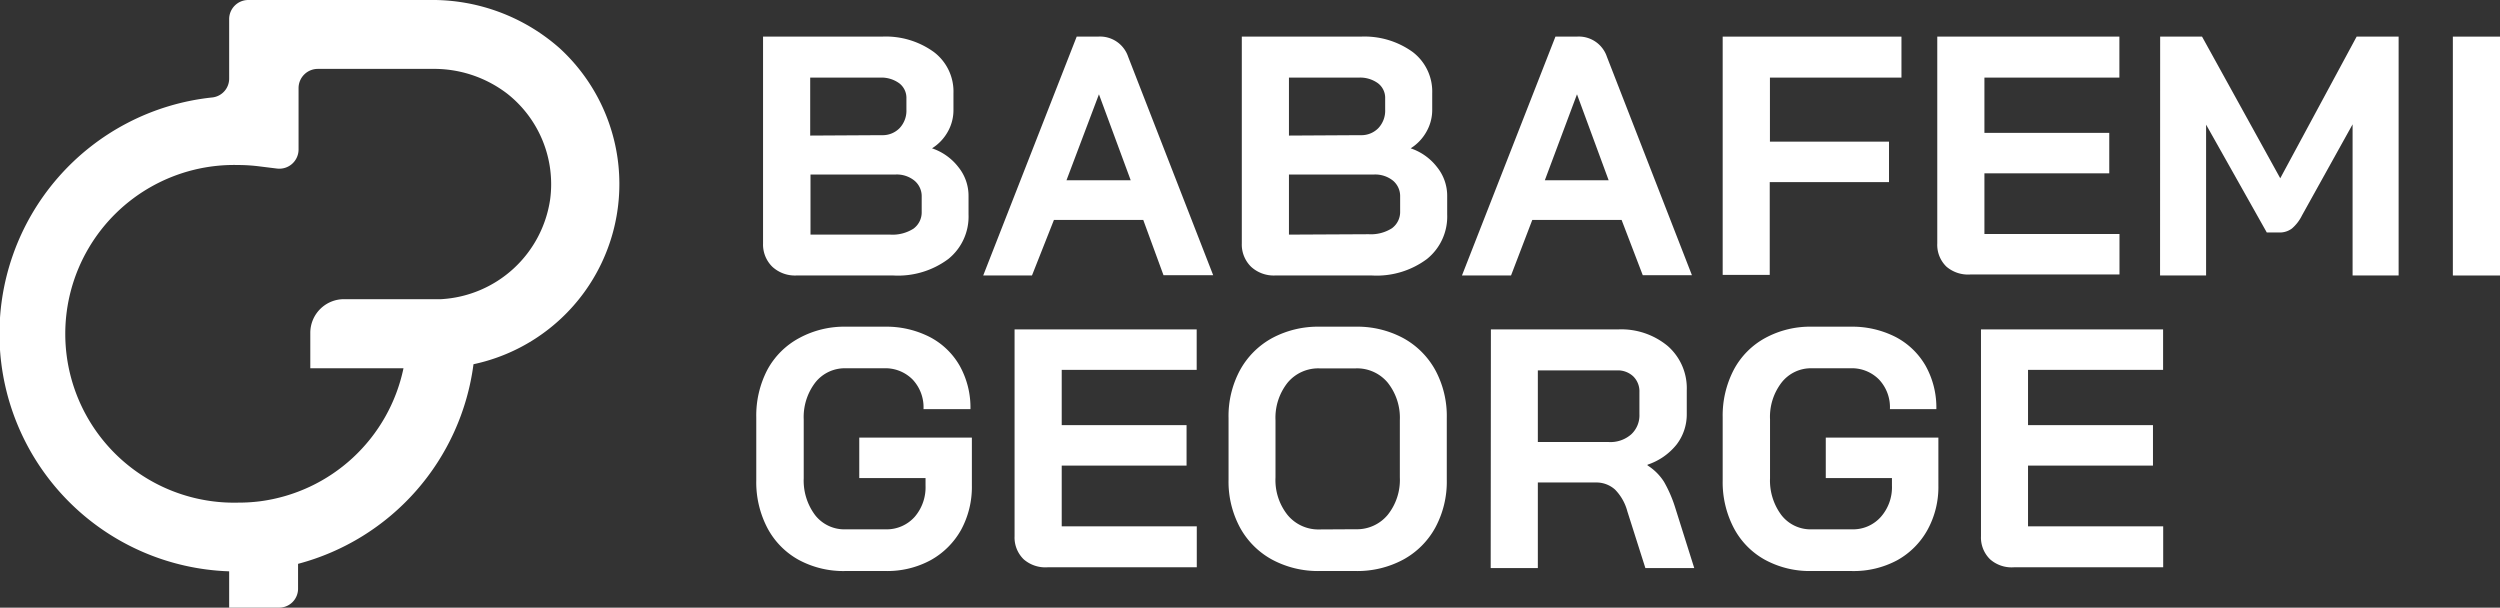 <svg xmlns="http://www.w3.org/2000/svg" id="Layer_1" data-name="Layer 1" viewBox="0 0 247.1 60.06"><rect x="0" y="0" width="247.1" height="60.06" fill="#333333" stroke="none"/><defs><style>.cls-1{fill:#fff;}</style></defs><path class="cls-1" d="M76.33,26.36a3.08,3.08,0,0,1-.91-2.3V3.62H87.16A8.1,8.1,0,0,1,92.3,5.14a4.89,4.89,0,0,1,1.94,4.08v1.69A4.33,4.33,0,0,1,93.69,13a4.54,4.54,0,0,1-1.57,1.66v0a5.51,5.51,0,0,1,2.61,1.86,4.51,4.51,0,0,1,1,2.86V21.2a5.38,5.38,0,0,1-2,4.4,8.31,8.31,0,0,1-5.41,1.63H78.69A3.29,3.29,0,0,1,76.33,26.36Zm10.83-13a2.33,2.33,0,0,0,1.75-.69,2.51,2.51,0,0,0,.68-1.83V9.73a1.81,1.81,0,0,0-.71-1.5A3,3,0,0,0,87,7.67H80.08V13.4ZM88,23.19a3.85,3.85,0,0,0,2.29-.59,2,2,0,0,0,.81-1.67V19.44a2,2,0,0,0-.71-1.58,2.76,2.76,0,0,0-1.88-.61h-8.4v5.94Z"></path><path class="cls-1" d="M113,21.74h-8.83L102,27.23H97.18l9.24-23.61h2.09a2.93,2.93,0,0,1,3,2l8.4,21.58H115Zm-7.59-3.92h6.35l-3.14-8.5h0Z"></path><path class="cls-1" d="M123.65,26.36a3.08,3.08,0,0,1-.91-2.3V3.62h11.74a8.15,8.15,0,0,1,5.15,1.52,4.91,4.91,0,0,1,1.93,4.08v1.69A4.33,4.33,0,0,1,141,13a4.54,4.54,0,0,1-1.57,1.66v0a5.51,5.51,0,0,1,2.61,1.86,4.51,4.51,0,0,1,1,2.86V21.2a5.38,5.38,0,0,1-2,4.4,8.31,8.31,0,0,1-5.41,1.63H126A3.3,3.3,0,0,1,123.65,26.36Zm10.83-13a2.33,2.33,0,0,0,1.75-.69,2.51,2.51,0,0,0,.68-1.83V9.73a1.81,1.81,0,0,0-.71-1.5,3,3,0,0,0-1.89-.56H127.4V13.4Zm.81,9.79a3.85,3.85,0,0,0,2.29-.59,2,2,0,0,0,.81-1.67V19.44a2,2,0,0,0-.7-1.58,2.81,2.81,0,0,0-1.89-.61h-8.4v5.94Z"></path><path class="cls-1" d="M160.28,21.74h-8.83l-2.1,5.49H144.5l9.24-23.61h2.09a2.93,2.93,0,0,1,3,2l8.4,21.58h-4.86Zm-7.59-3.92H159l-3.13-8.5h0Z"></path><path class="cls-1" d="M170.27,3.62h17.67V7.67h-13V14h11.77v4H174.92v9.17h-4.65Z"></path><path class="cls-1" d="M192.39,26.36a3,3,0,0,1-.91-2.3V3.62h18V7.67H196.14v5.46h12.34v4H196.14v6h13.35v4H194.75A3.29,3.29,0,0,1,192.39,26.36Z"></path><path class="cls-1" d="M213.51,3.62h4.14l7.73,14,7.55-14h4.15V27.23h-4.55V12.29l-5,9a4.06,4.06,0,0,1-1,1.3,2,2,0,0,1-1.2.39h-1.28l-6-10.66V27.23h-4.55Z"></path><path class="cls-1" d="M242.44,3.62h4.66V27.23h-4.66Z"></path><path class="cls-1" d="M78.93,55.33a7.71,7.71,0,0,1-3.09-3.16,9.76,9.76,0,0,1-1.09-4.7V41.26a9.79,9.79,0,0,1,1.09-4.7A7.73,7.73,0,0,1,79,33.41a9.32,9.32,0,0,1,4.64-1.12h3.77a9.45,9.45,0,0,1,4.45,1,7.26,7.26,0,0,1,3,2.87,8.47,8.47,0,0,1,1.06,4.28H91.28a4,4,0,0,0-1.08-2.93,3.79,3.79,0,0,0-2.84-1.11H83.59a3.71,3.71,0,0,0-3,1.4,5.61,5.61,0,0,0-1.15,3.66v5.8a5.69,5.69,0,0,0,1.13,3.66,3.67,3.67,0,0,0,3,1.4h4a3.71,3.71,0,0,0,2.85-1.25A4.47,4.47,0,0,0,91.48,48v-.75H84.93v-4H96.06V48A8.88,8.88,0,0,1,95,52.36a7.76,7.76,0,0,1-3,3,9,9,0,0,1-4.45,1.08h-4A9.28,9.28,0,0,1,78.93,55.33Z"></path><path class="cls-1" d="M101.19,55.29a3,3,0,0,1-.91-2.29V32.56h18v4H104.94v5.46h12.34v4H104.94v6h13.35v4.05H103.55A3.26,3.26,0,0,1,101.19,55.29Z"></path><path class="cls-1" d="M125.73,55.31a7.93,7.93,0,0,1-3.17-3.17,9.55,9.55,0,0,1-1.13-4.74V41.33a9.55,9.55,0,0,1,1.13-4.74,8,8,0,0,1,3.17-3.17,9.58,9.58,0,0,1,4.7-1.13H134a9.58,9.58,0,0,1,4.7,1.13,8,8,0,0,1,3.17,3.17A9.55,9.55,0,0,1,143,41.33V47.4a9.55,9.55,0,0,1-1.13,4.74,7.93,7.93,0,0,1-3.17,3.17,9.58,9.58,0,0,1-4.7,1.13h-3.58A9.58,9.58,0,0,1,125.73,55.31Zm8.28-3a3.94,3.94,0,0,0,3.15-1.42,5.53,5.53,0,0,0,1.2-3.71V41.53a5.57,5.57,0,0,0-1.2-3.71A3.94,3.94,0,0,0,134,36.41h-3.58a3.94,3.94,0,0,0-3.15,1.41,5.57,5.57,0,0,0-1.2,3.71V47.2a5.53,5.53,0,0,0,1.2,3.71,3.94,3.94,0,0,0,3.15,1.42Z"></path><path class="cls-1" d="M147.36,32.56h12.55a7.19,7.19,0,0,1,4.94,1.65,5.54,5.54,0,0,1,1.87,4.36v2.36a4.89,4.89,0,0,1-1,3,6.15,6.15,0,0,1-2.88,2V46a5.25,5.25,0,0,1,1.63,1.62,12.77,12.77,0,0,1,1.1,2.53l1.89,6h-4.83l-1.78-5.6a4.84,4.84,0,0,0-1.22-2.16,2.75,2.75,0,0,0-1.92-.7H152v8.46h-4.66ZM159,43.69a3.11,3.11,0,0,0,2.23-.76,2.56,2.56,0,0,0,.81-2V38.77a2.07,2.07,0,0,0-.61-1.57,2.22,2.22,0,0,0-1.62-.59H152v7.08Z"></path><path class="cls-1" d="M174.45,55.33a7.65,7.65,0,0,1-3.09-3.16,9.76,9.76,0,0,1-1.09-4.7V41.26a9.79,9.79,0,0,1,1.09-4.7,7.67,7.67,0,0,1,3.11-3.15,9.28,9.28,0,0,1,4.63-1.12h3.78a9.45,9.45,0,0,1,4.45,1,7.32,7.32,0,0,1,3,2.87,8.47,8.47,0,0,1,1.06,4.28h-4.59a4,4,0,0,0-1.08-2.93,3.77,3.77,0,0,0-2.83-1.11H179.1a3.69,3.69,0,0,0-3,1.4,5.55,5.55,0,0,0-1.15,3.66v5.8a5.69,5.69,0,0,0,1.13,3.66,3.65,3.65,0,0,0,3,1.4h4a3.67,3.67,0,0,0,2.84-1.25A4.42,4.42,0,0,0,187,48v-.75h-6.54v-4h11.13V48a8.78,8.78,0,0,1-1.08,4.38,7.67,7.67,0,0,1-3,3A9.08,9.08,0,0,1,183,56.44h-4A9.24,9.24,0,0,1,174.45,55.33Z"></path><path class="cls-1" d="M196.71,55.29A3,3,0,0,1,195.8,53V32.56h18v4H200.45v5.46H212.8v4H200.45v6h13.36v4.05H199.07A3.22,3.22,0,0,1,196.71,55.29Z"></path><path class="cls-1" d="M55.33,4.78A19,19,0,0,0,42.43,0H24.54a1.89,1.89,0,0,0-1.89,1.9V7.76A1.87,1.87,0,0,1,21,9.63a23.49,23.49,0,0,0,1.65,46.84v3.59h4.94a1.87,1.87,0,0,0,1.87-1.87V55.73A23.57,23.57,0,0,0,46.8,36,18.21,18.21,0,0,0,55.33,4.78ZM43.61,29.57l-.58,0H34a3.33,3.33,0,0,0-3.33,3.33V36.4h9.21a16.71,16.71,0,0,1-14.2,13.15,17,17,0,0,1-2.13.13,16.69,16.69,0,1,1,0-33.37,17.05,17.05,0,0,1,2.13.14l1.7.21a1.9,1.9,0,0,0,2.13-1.88V8.71a1.9,1.9,0,0,1,1.89-1.9h11.3a11.88,11.88,0,0,1,7.46,2.47,11.38,11.38,0,0,1,4.22,10.4A11.55,11.55,0,0,1,43.61,29.57Z"></path></svg>